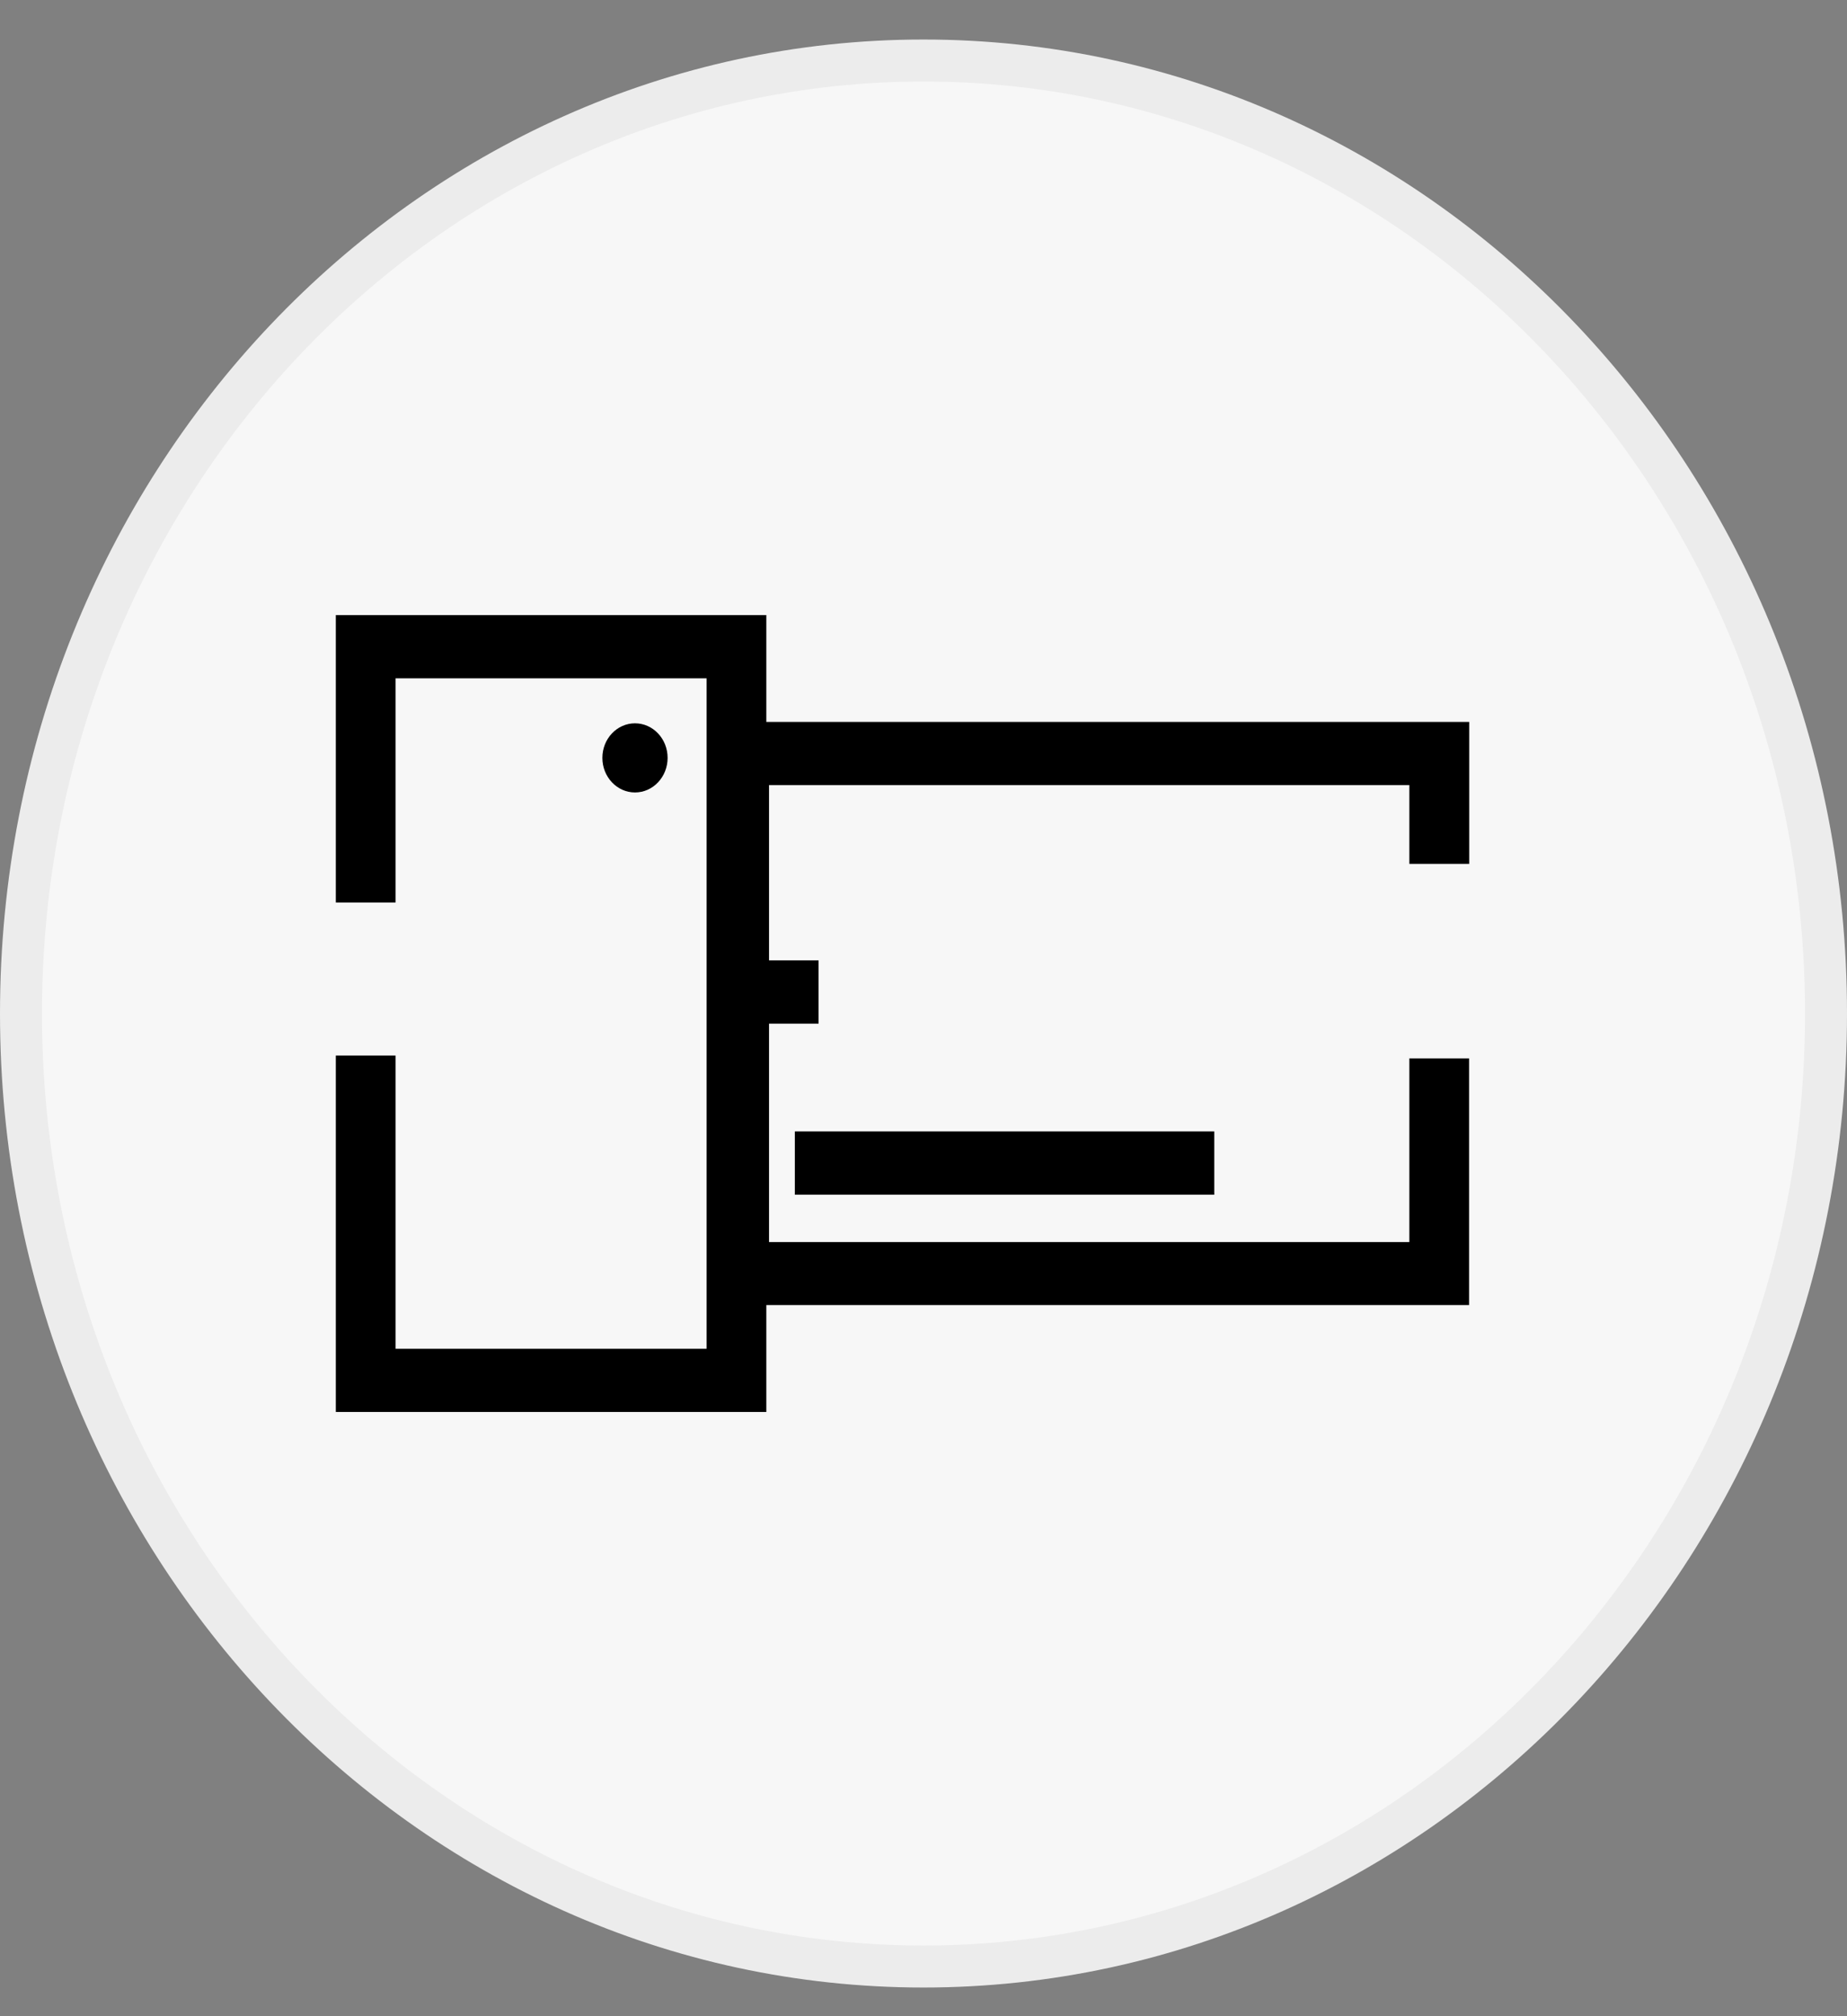 <svg width="44" height="48" viewBox="0 0 44 48" fill="none" xmlns="http://www.w3.org/2000/svg">
<rect x="0" y="0" width="44" height="48" fill="#808080" stroke="none"/>
<path d="M43.5 24.129C43.5 36.684 33.85 46.817 22 46.817C10.15 46.817 0.5 36.684 0.5 24.129C0.5 11.573 10.15 1.441 22 1.441C33.85 1.441 43.5 11.573 43.5 24.129Z" fill="#F7F7F7" stroke="#ECECEC"/>
<path d="M15.127 18.866C14.698 18.866 14.35 18.497 14.35 18.043C14.35 17.588 14.698 17.22 15.127 17.22C15.556 17.22 15.904 17.588 15.904 18.043C15.904 18.497 15.556 18.866 15.127 18.866ZM35 20.566V17.187H18.256V14.643H8V21.486H9.423V16.149H16.833V32.111H9.423V25.129H8V33.615H18.256V31.07H34.997V25.197H33.574V29.57H18.32V24.37H19.5V22.863H18.32V18.691H33.574V20.566H34.997H35ZM18.935 28.443H28.927V26.936H18.935V28.443Z" fill="black"/>
</svg>
